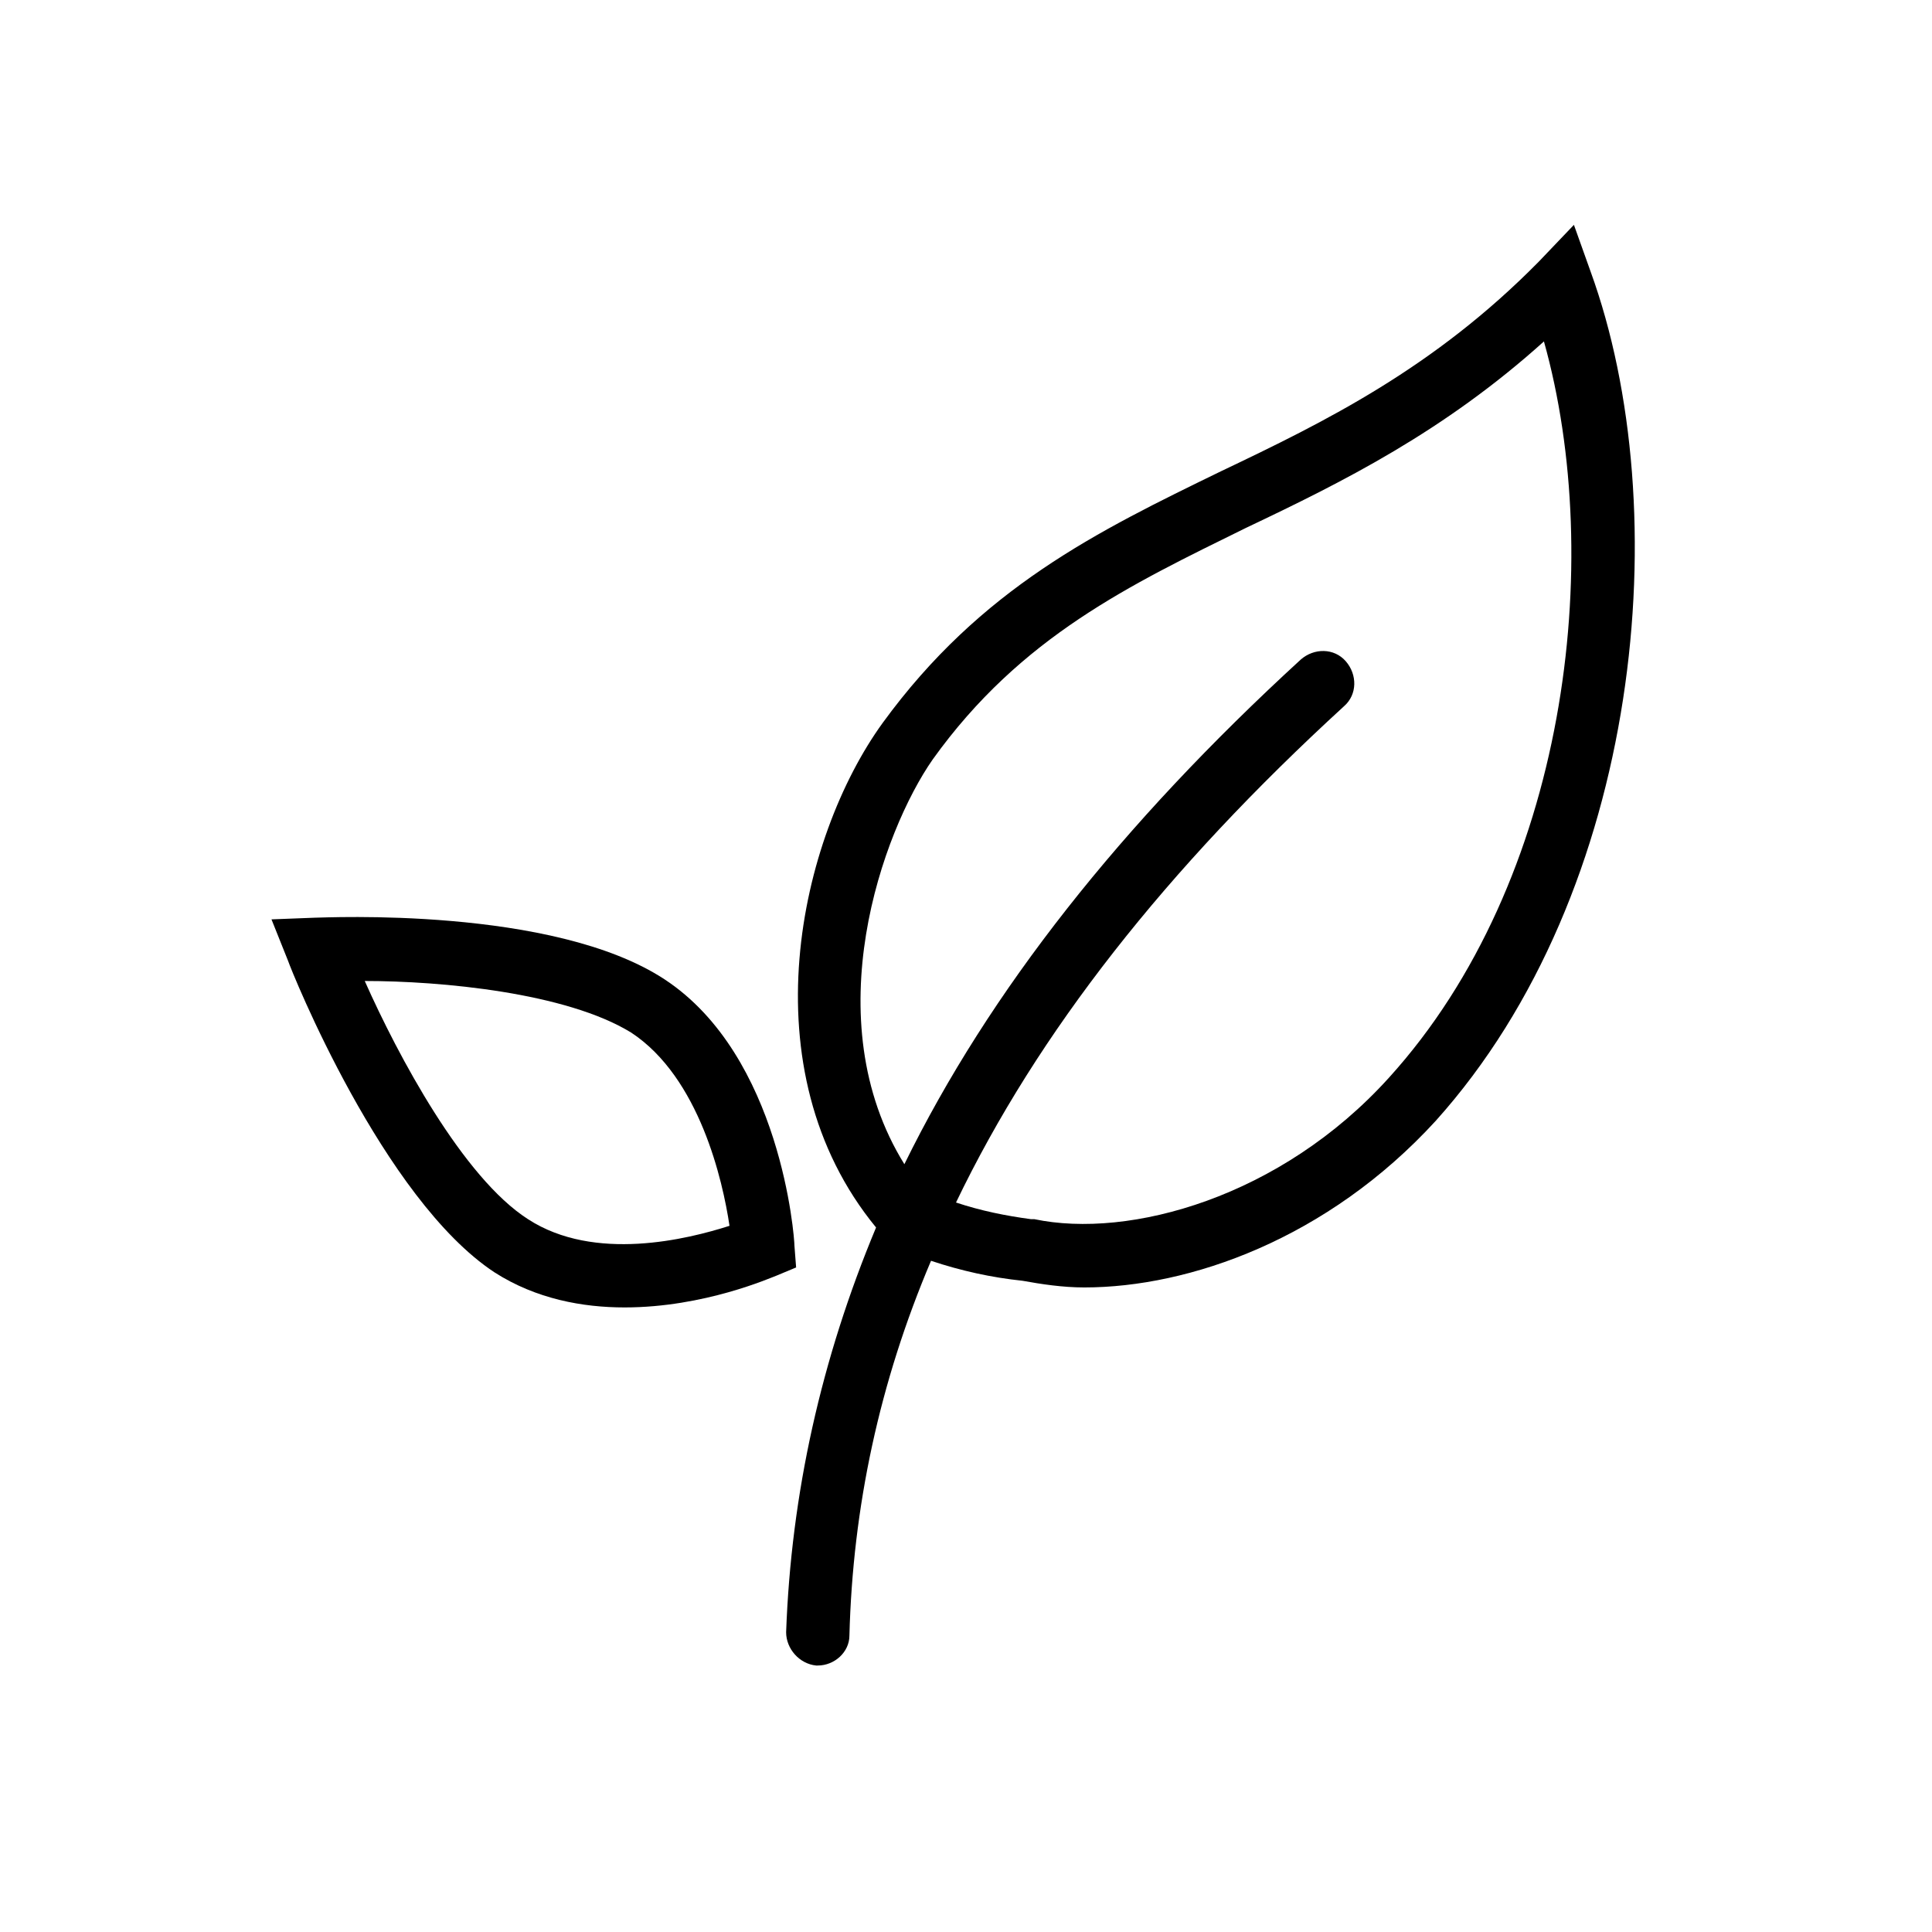 <?xml version="1.0" encoding="utf-8"?>
<!-- Generator: Adobe Illustrator 27.8.0, SVG Export Plug-In . SVG Version: 6.00 Build 0)  -->
<svg version="1.1" id="Livello_1" xmlns="http://www.w3.org/2000/svg" xmlns:xlink="http://www.w3.org/1999/xlink" x="0px" y="0px"
	 viewBox="0 0 116 116" style="enable-background:new 0 0 116 116;" xml:space="preserve">
<g>
	<path d="M47.7,74.8c0-0.5-0.8-11.4-7.8-16l0,0c-6.7-4.4-20.4-3.7-21-3.7l-2.6,0.1l1,2.5c0.2,0.6,5.7,14.3,12.4,18.7
		c2.5,1.6,5.3,2.1,7.8,2.1c4.8,0,8.8-1.8,9.1-1.9l1.2-0.5L47.7,74.8z M31.7,73.2c-3.9-2.5-7.8-9.8-9.8-14.3c4.6,0,12.1,0.7,16,3.1
		c4.1,2.7,5.5,8.9,5.9,11.6C41.3,74.4,35.7,75.8,31.7,73.2z"/>
	<path d="M95.5,16.3l-1-2.8l-2.1,2.2c-6.3,6.4-12.8,9.6-19.1,12.6c-7.4,3.6-14.4,7-20.3,15.1c-5,6.9-8.2,20.8-0.4,30.3
		c-3.3,7.9-5.1,16-5.4,24.3c0,1,0.8,1.9,1.8,2c0,0,0,0,0.1,0c1,0,1.9-0.8,1.9-1.8c0.2-7.7,1.8-15.2,4.9-22.5c1.8,0.6,3.6,1,5.5,1.2
		c1.1,0.2,2.4,0.4,3.7,0.4c6.3,0,14.6-2.9,21.1-10C98.6,53.5,100.7,30.6,95.5,16.3z M83.4,64.7c-6.5,7.2-15.6,9.7-21.3,8.5l-0.2,0
		c-1.5-0.2-3-0.5-4.5-1c4.9-10.2,12.6-20,23.3-29.8c0.8-0.7,0.8-1.9,0.1-2.7c-0.7-0.8-1.9-0.8-2.7-0.1
		c-10.8,9.9-18.7,19.9-23.8,30.3C48.9,61.2,53,49.9,56,45.6c5.3-7.4,11.9-10.5,18.8-13.9c5.9-2.8,11.9-5.8,17.9-11.2
		C96.4,33.7,94.1,52.9,83.4,64.7z"/>
</g>
</svg>
